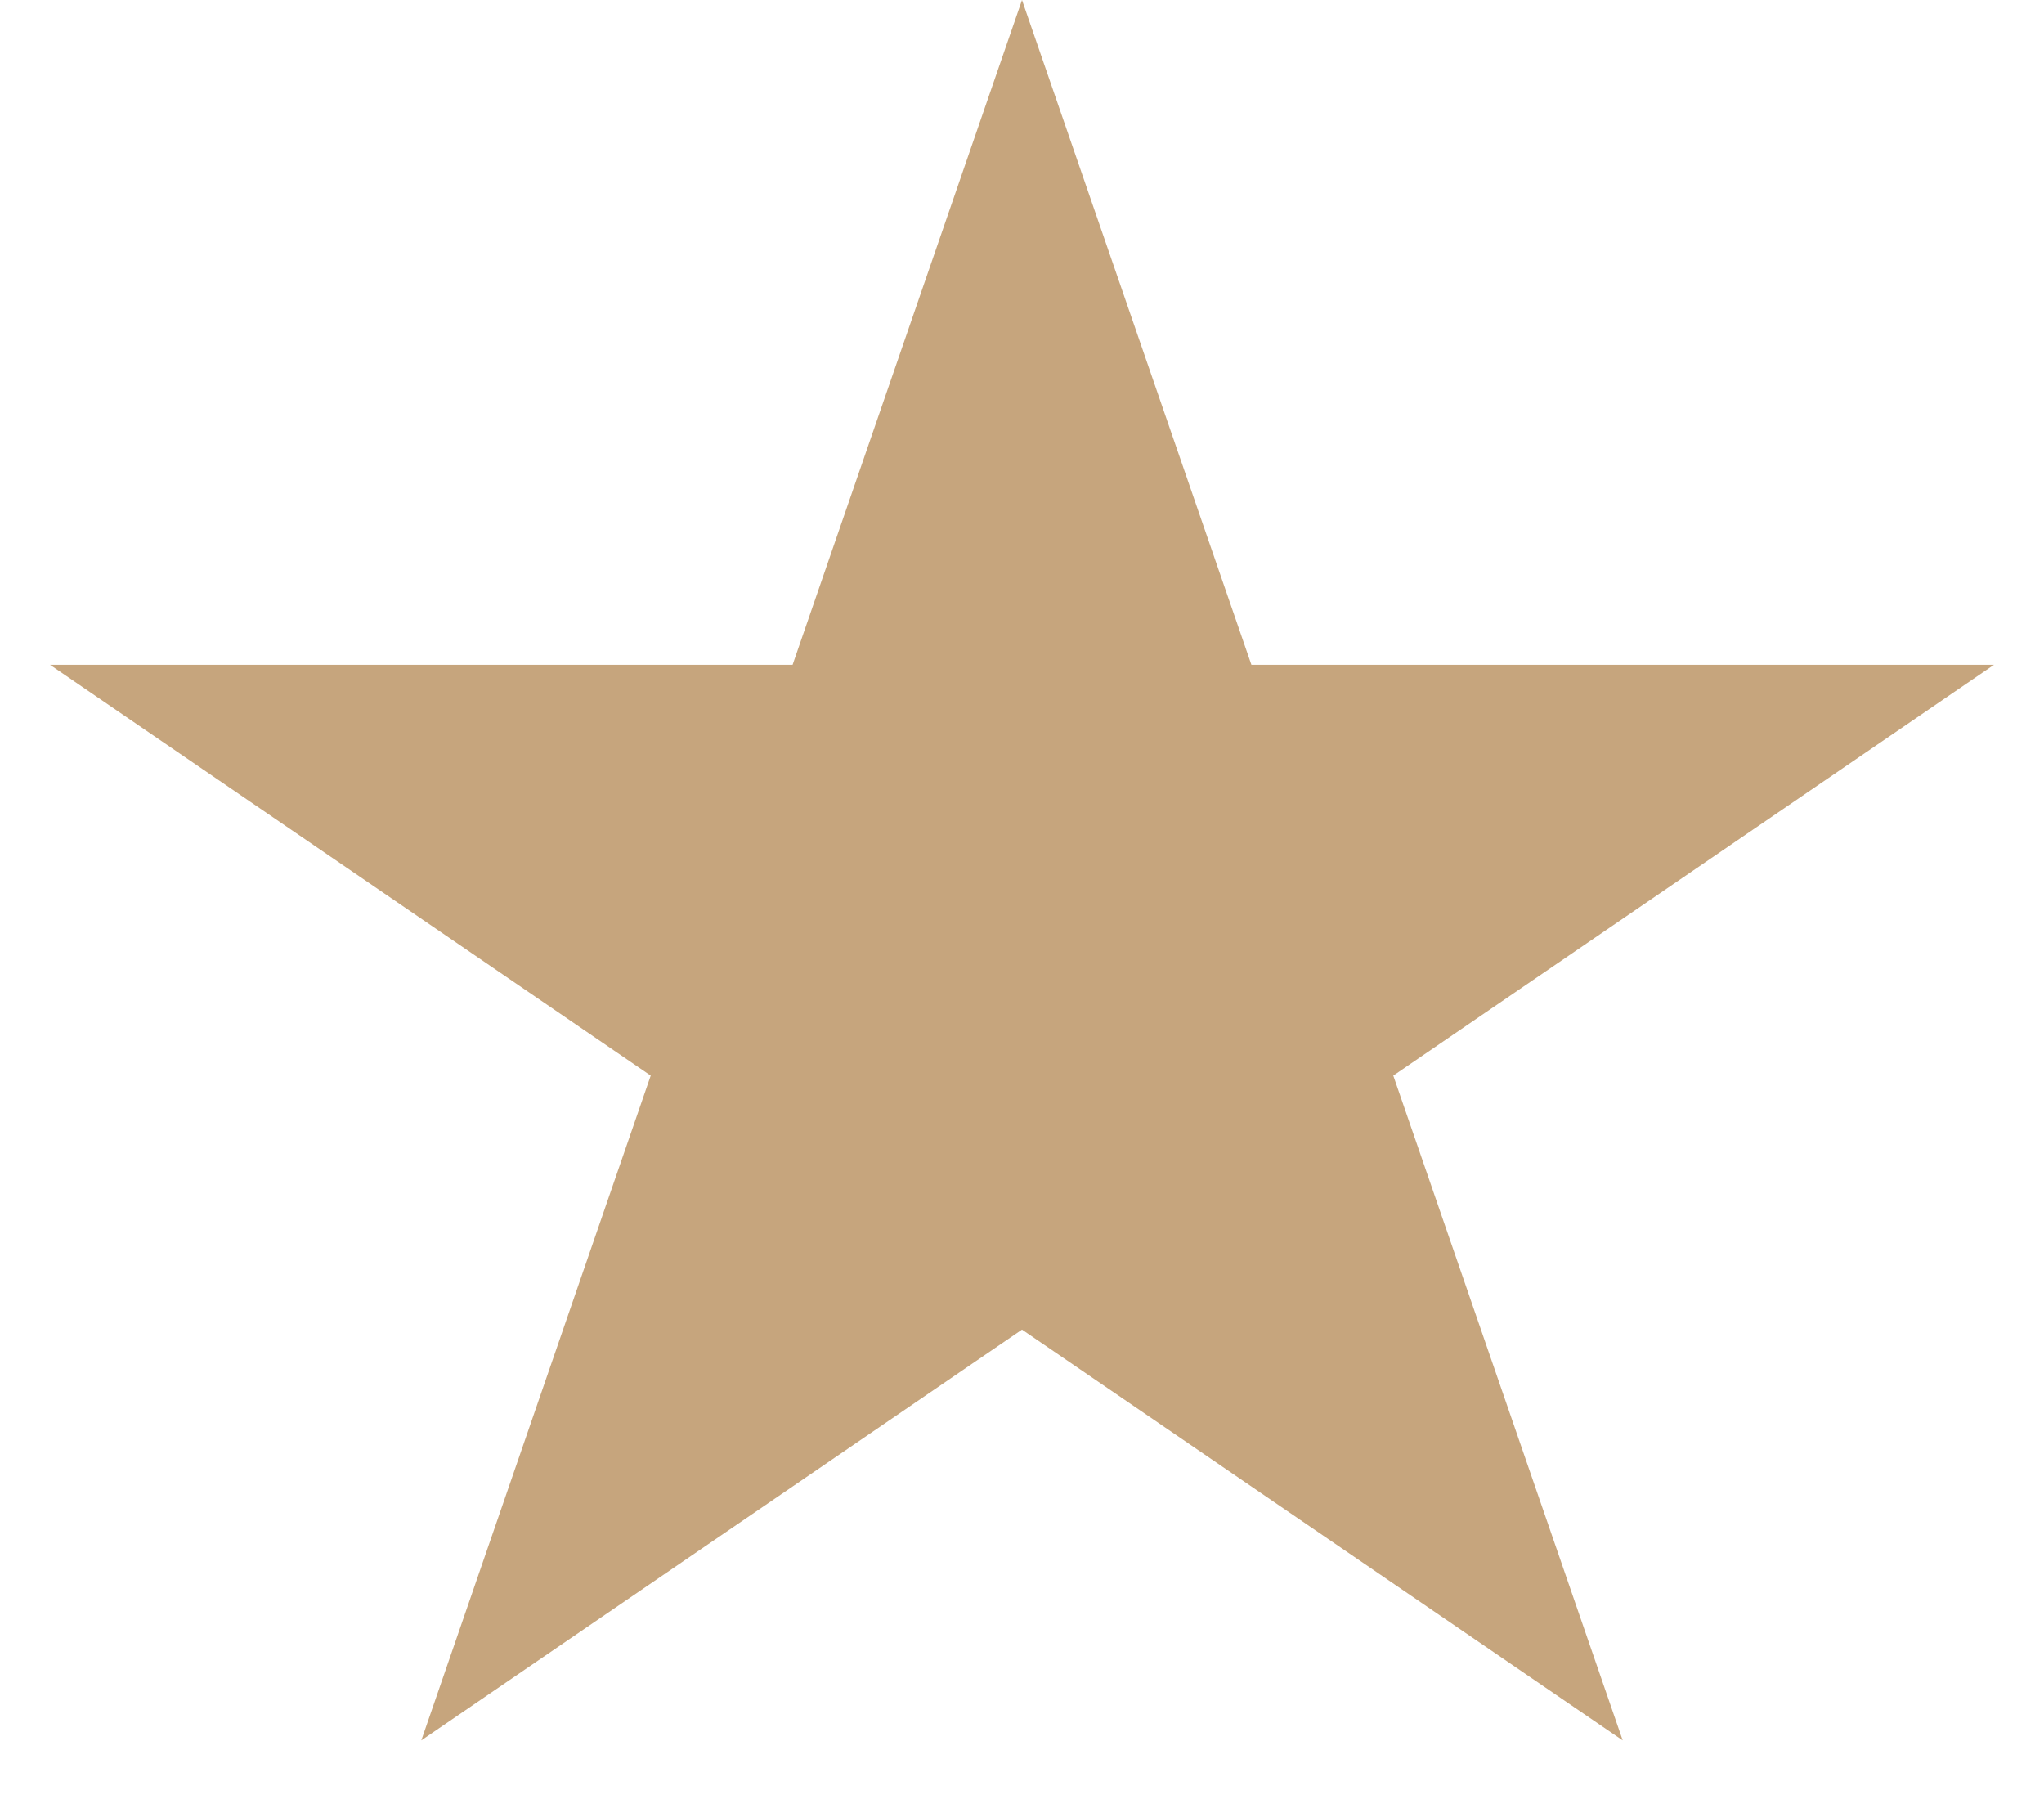 <?xml version="1.0" encoding="UTF-8"?>
<svg xmlns="http://www.w3.org/2000/svg" width="17" height="15" viewBox="0 0 17 15" fill="none">
  <path d="M8.5 0L10.408 5.528H16.584L11.588 8.944L13.496 14.472L8.5 11.056L3.504 14.472L5.412 8.944L0.416 5.528H6.592L8.5 0Z" fill="#C6A57D"></path>
</svg>
